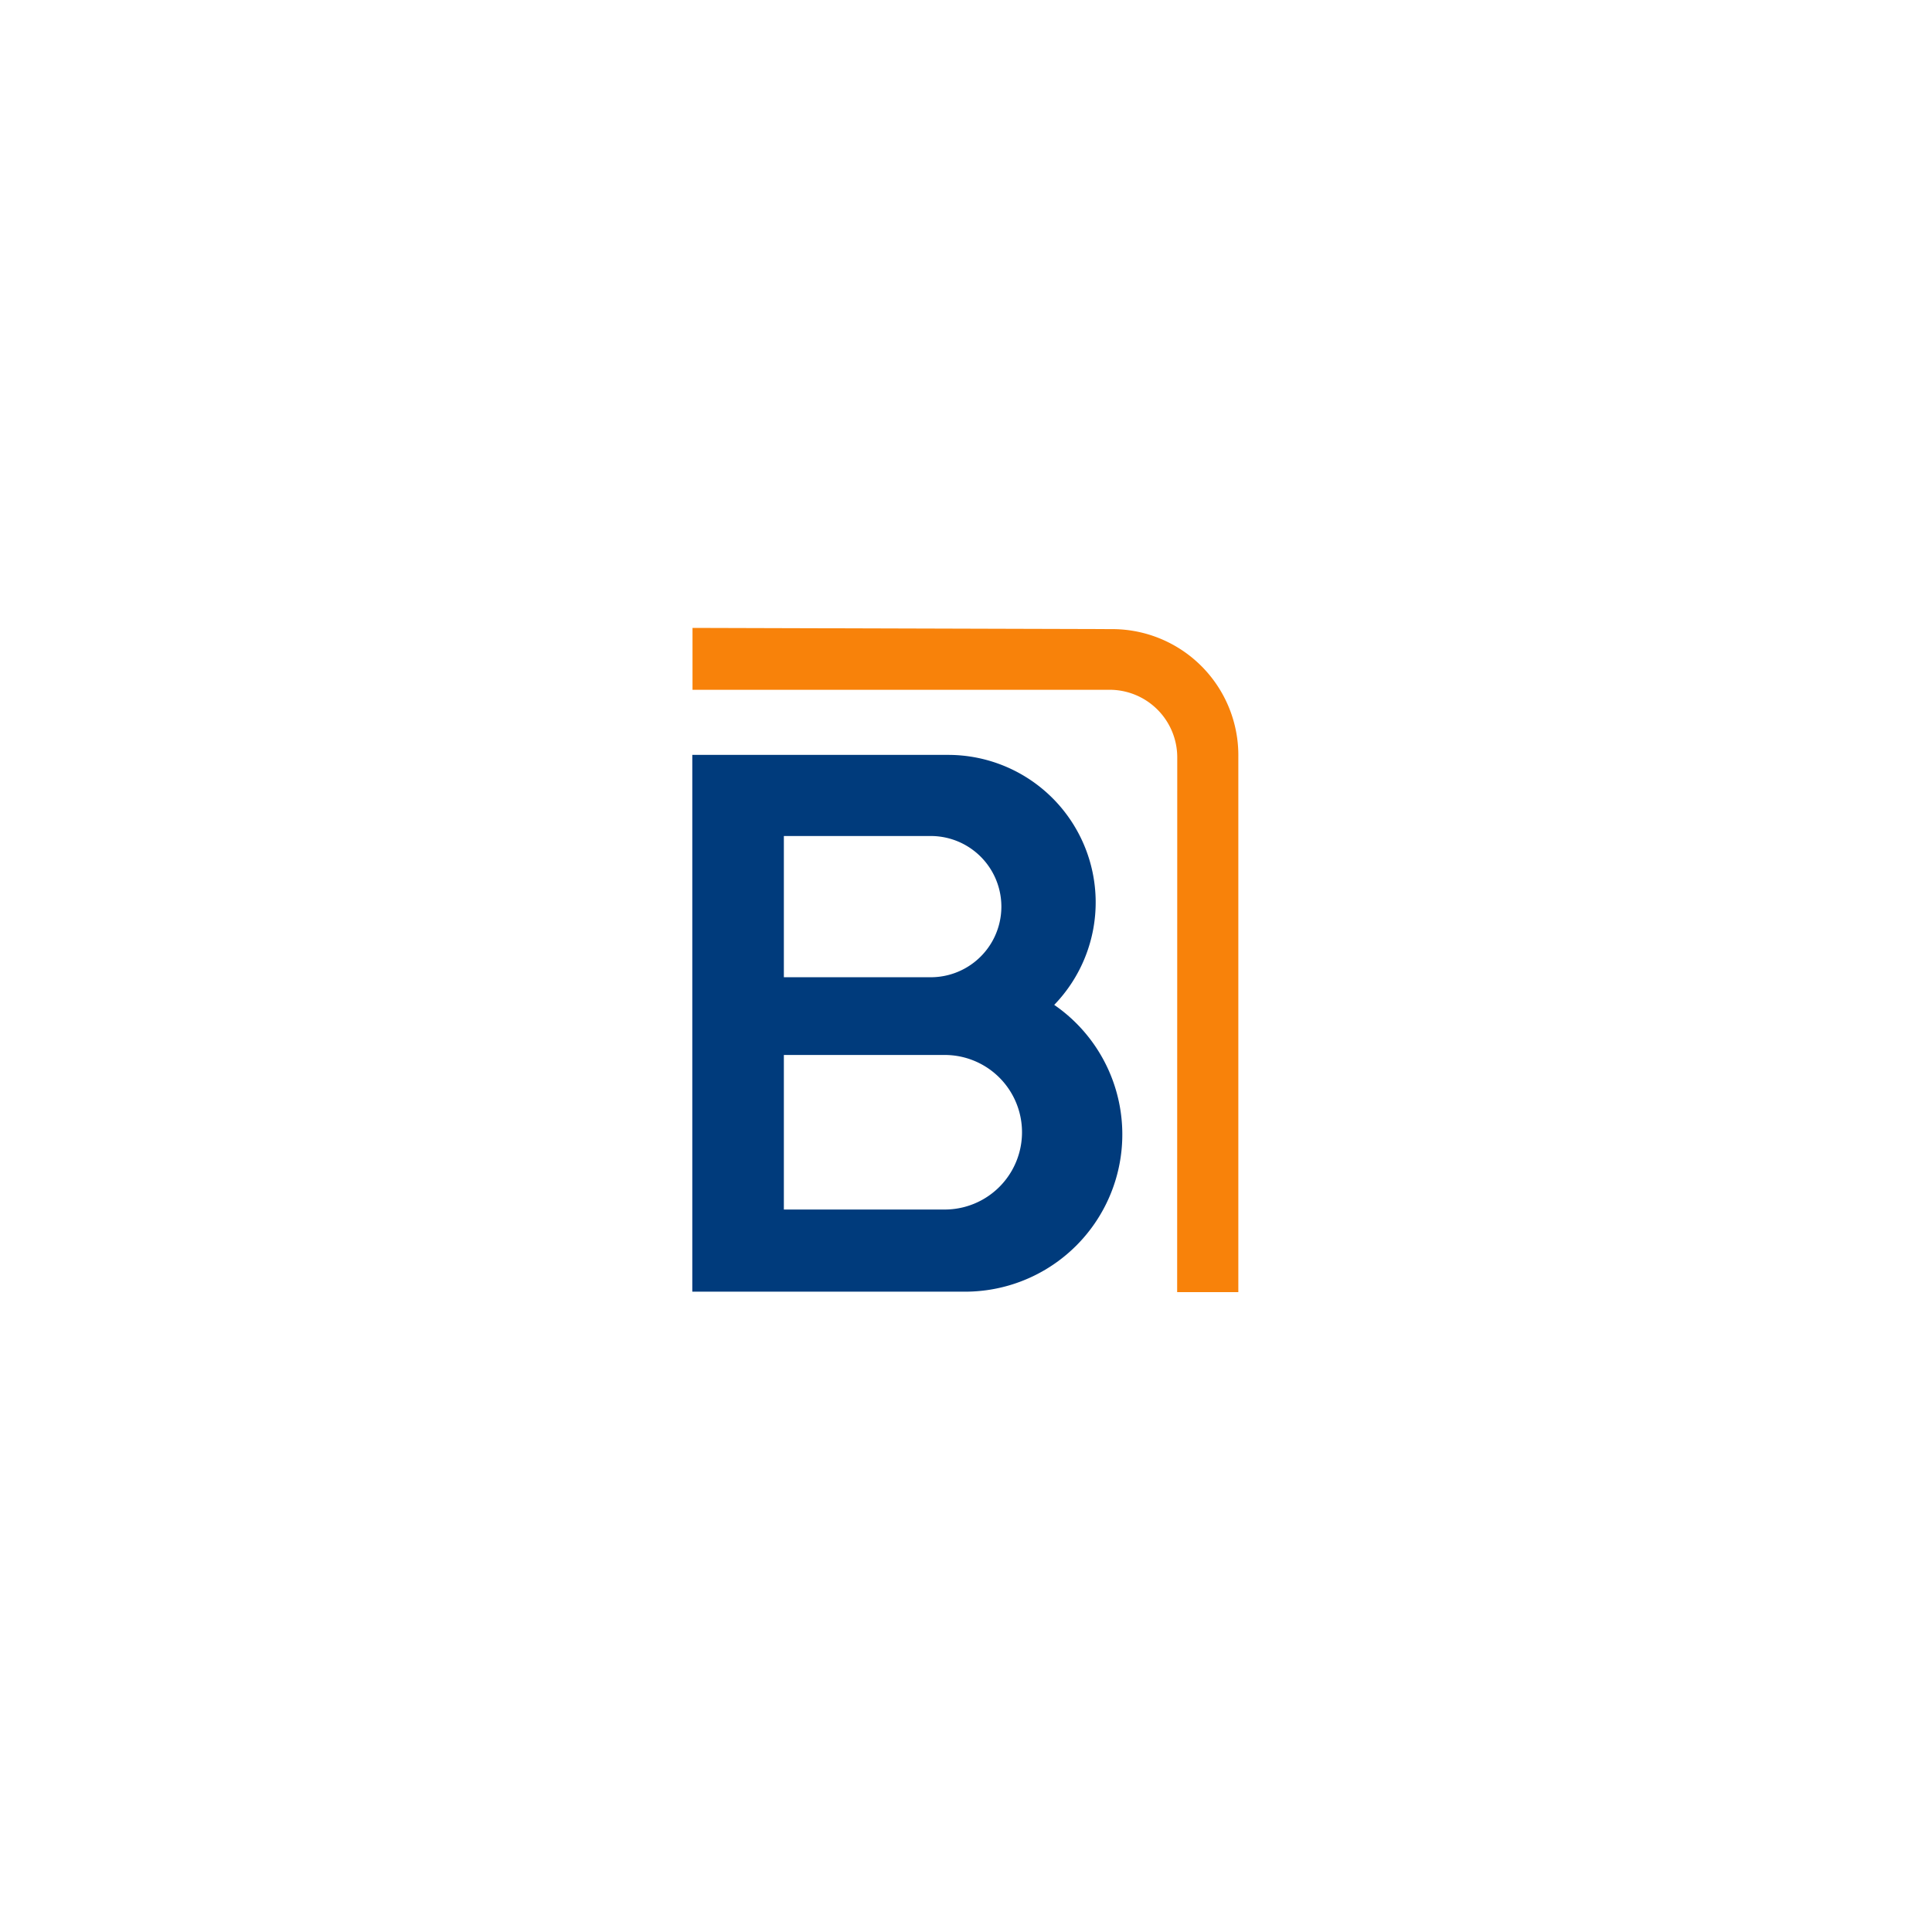 <svg width="120" height="120" viewBox="0 0 120 120" fill="none" xmlns="http://www.w3.org/2000/svg">
    <g clip-path="url(#vx22bh8z1a)">
        <path d="M65.479 62.416a9.16 9.16 0 0 0-6.592-15.528H43v33.34h16.941a9.767 9.767 0 0 0 5.538-17.813v.001zm-16.792-10.49h9.124a4.386 4.386 0 0 1 0 8.772h-9.124v-8.772zm9.992 23.2h-9.992v-9.6h9.992a4.8 4.8 0 1 1 0 9.6z" fill="#003B7C"/>
        <path d="M69.093 39.075 43.013 39v3.844h25.913a4.2 4.2 0 0 1 4.195 4.195l-.006 33.218h3.8V47.039a7.839 7.839 0 0 0-7.822-7.964z" fill="#F8820A"/>
    </g>
    <defs>
        <clipPath id="vx22bh8z1a">
            <path fill="#fff" d="M0 0h120v120H0z"/>
        </clipPath>
    </defs>
</svg>
